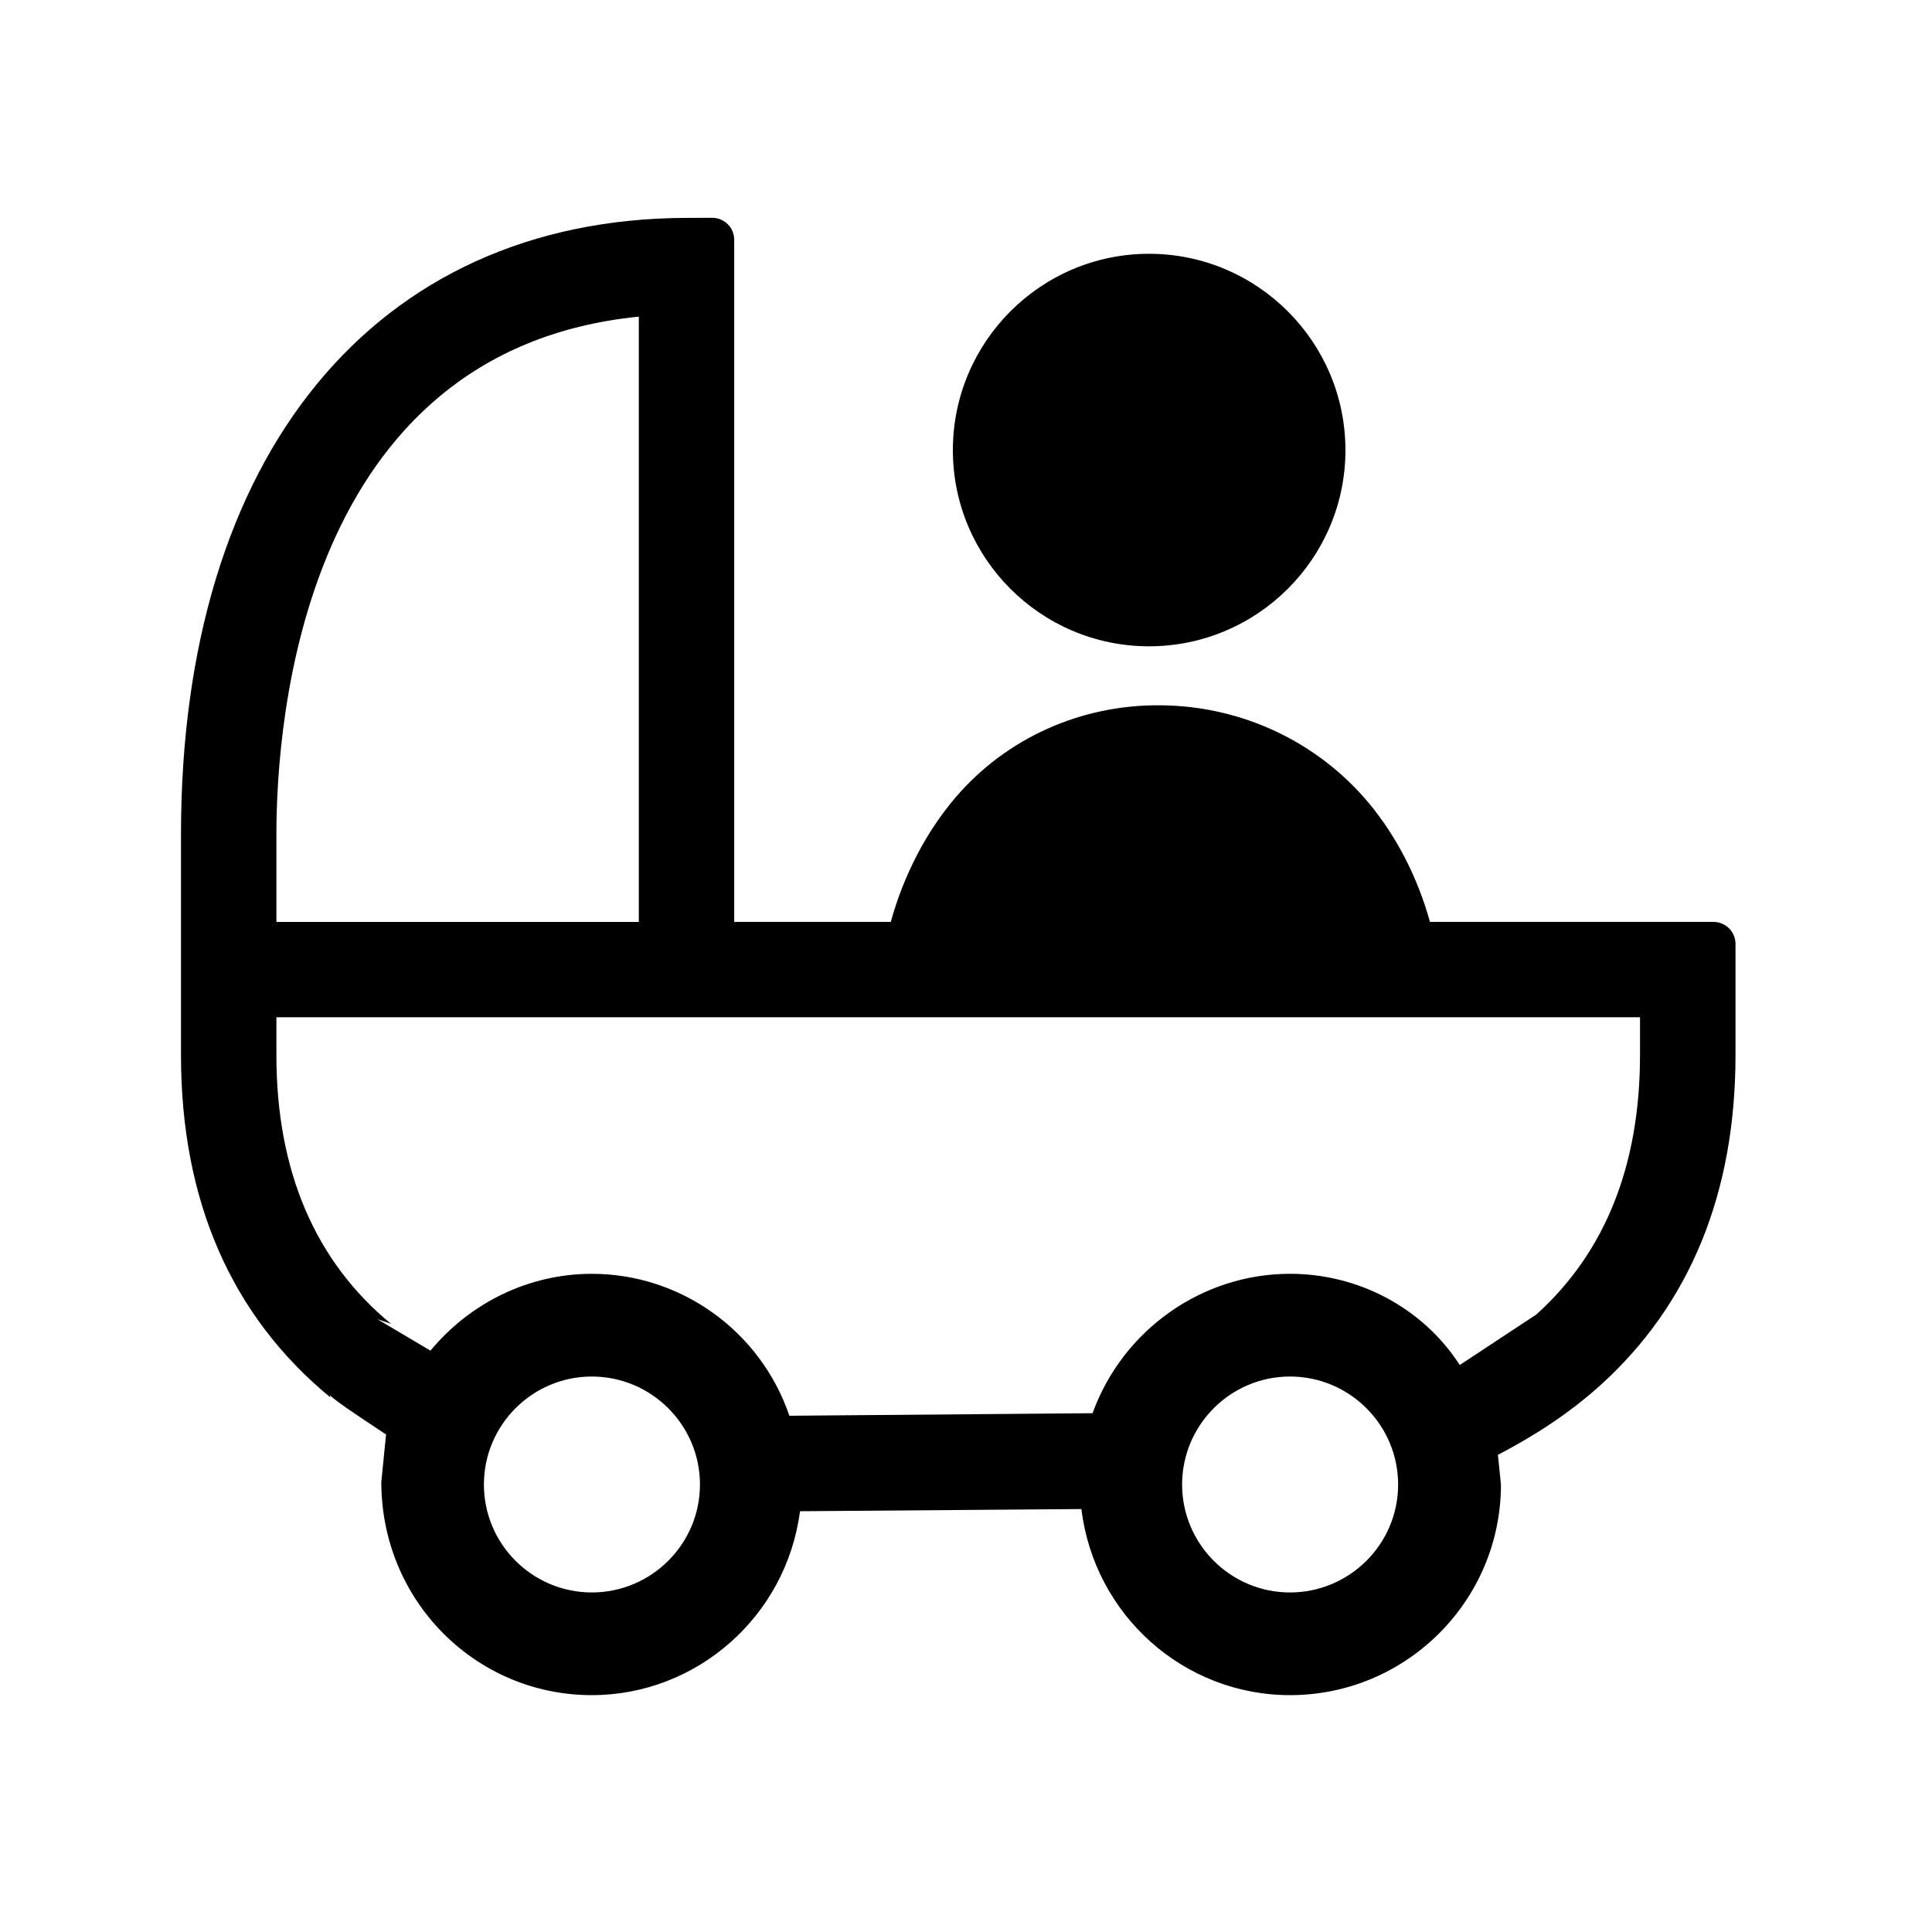 <?xml version="1.0" encoding="UTF-8"?>
<!-- Uploaded to: SVG Repo, www.svgrepo.com, Generator: SVG Repo Mixer Tools -->
<svg fill="#000000" width="800px" height="800px" version="1.1" viewBox="144 144 512 512" xmlns="http://www.w3.org/2000/svg">
 <g>
  <path d="m396.52 263.3c0 28.656 23.312 51.977 51.977 51.977 28.707 0 52.059-23.328 52.059-51.977 0-28.691-23.352-52.043-52.059-52.043-28.664 0-51.977 23.352-51.977 52.043z"/>
  <path d="m332.73 201.72-6.836 0.023c-82.594 0.246-133.93 62.812-133.93 163.3v58.578c0 38.617 13.367 69.164 39.672 90.781-0.211-0.176-0.125-0.527-0.336-0.746 1.914 1.785 5.891 4.457 15.008 10.5l-1.254 12.594c0 31.508 25.035 56.48 55.785 56.48 27.855 0 51.559-20.934 55.168-48.738l74.578-0.578c3.422 28.121 27.145 49.316 55.277 49.316 30.844 0 55.906-25.035 55.906-55.816l-0.805-7.863c10.219-5.332 19.098-11.203 27.113-18.41 23.766-21.469 35.852-50.91 35.852-87.516v-29.488c0-3.215-2.625-5.828-5.859-5.828h-75.117c-3.254-11.801-8.879-22.668-16.156-31.441-13.648-16.344-33.801-25.82-55.324-25.961-21.008-0.18-40.758 8.699-54.156 24.324-7.824 9.145-13.785 20.582-17.25 33.082h-41.492v-180.76c0-1.547-0.605-3.055-1.715-4.133-1.098-1.09-2.574-1.707-4.129-1.707zm-115.48 163.33c0-29.926 6.918-128.21 96.043-137.14v160.41h-95.957c-0.047-0.133-0.086-0.297-0.086 0zm0 58.578v-10.047h361.37v10.047c0 29.156-9.219 52.289-27.477 68.727l-20.285 13.383c-9.898-15.262-26.953-24.168-45-24.168-23.277 0-44.305 14.836-52.32 36.945l-80.348 0.672c-7.668-22.504-28.781-37.613-52.355-37.613-16.395 0-32.023 7.422-42.758 20.359l0.383 0.23-14.48-8.586c0.277 0.133 3.508 1.137 3.719 1.309-20.188-16.586-30.449-40.574-30.449-71.258zm54.992 113.79c0-15.781 12.832-28.625 28.598-28.625 15.789 0 28.656 12.848 28.656 28.625 0 15.77-12.871 28.598-28.656 28.598-15.766 0-28.598-12.828-28.598-28.598zm185.03 0c0-15.781 12.832-28.625 28.586-28.625 15.805 0 28.66 12.848 28.66 28.625 0 15.77-12.863 28.598-28.66 28.598-15.754 0-28.586-12.828-28.586-28.598z"/>
 </g>
</svg>